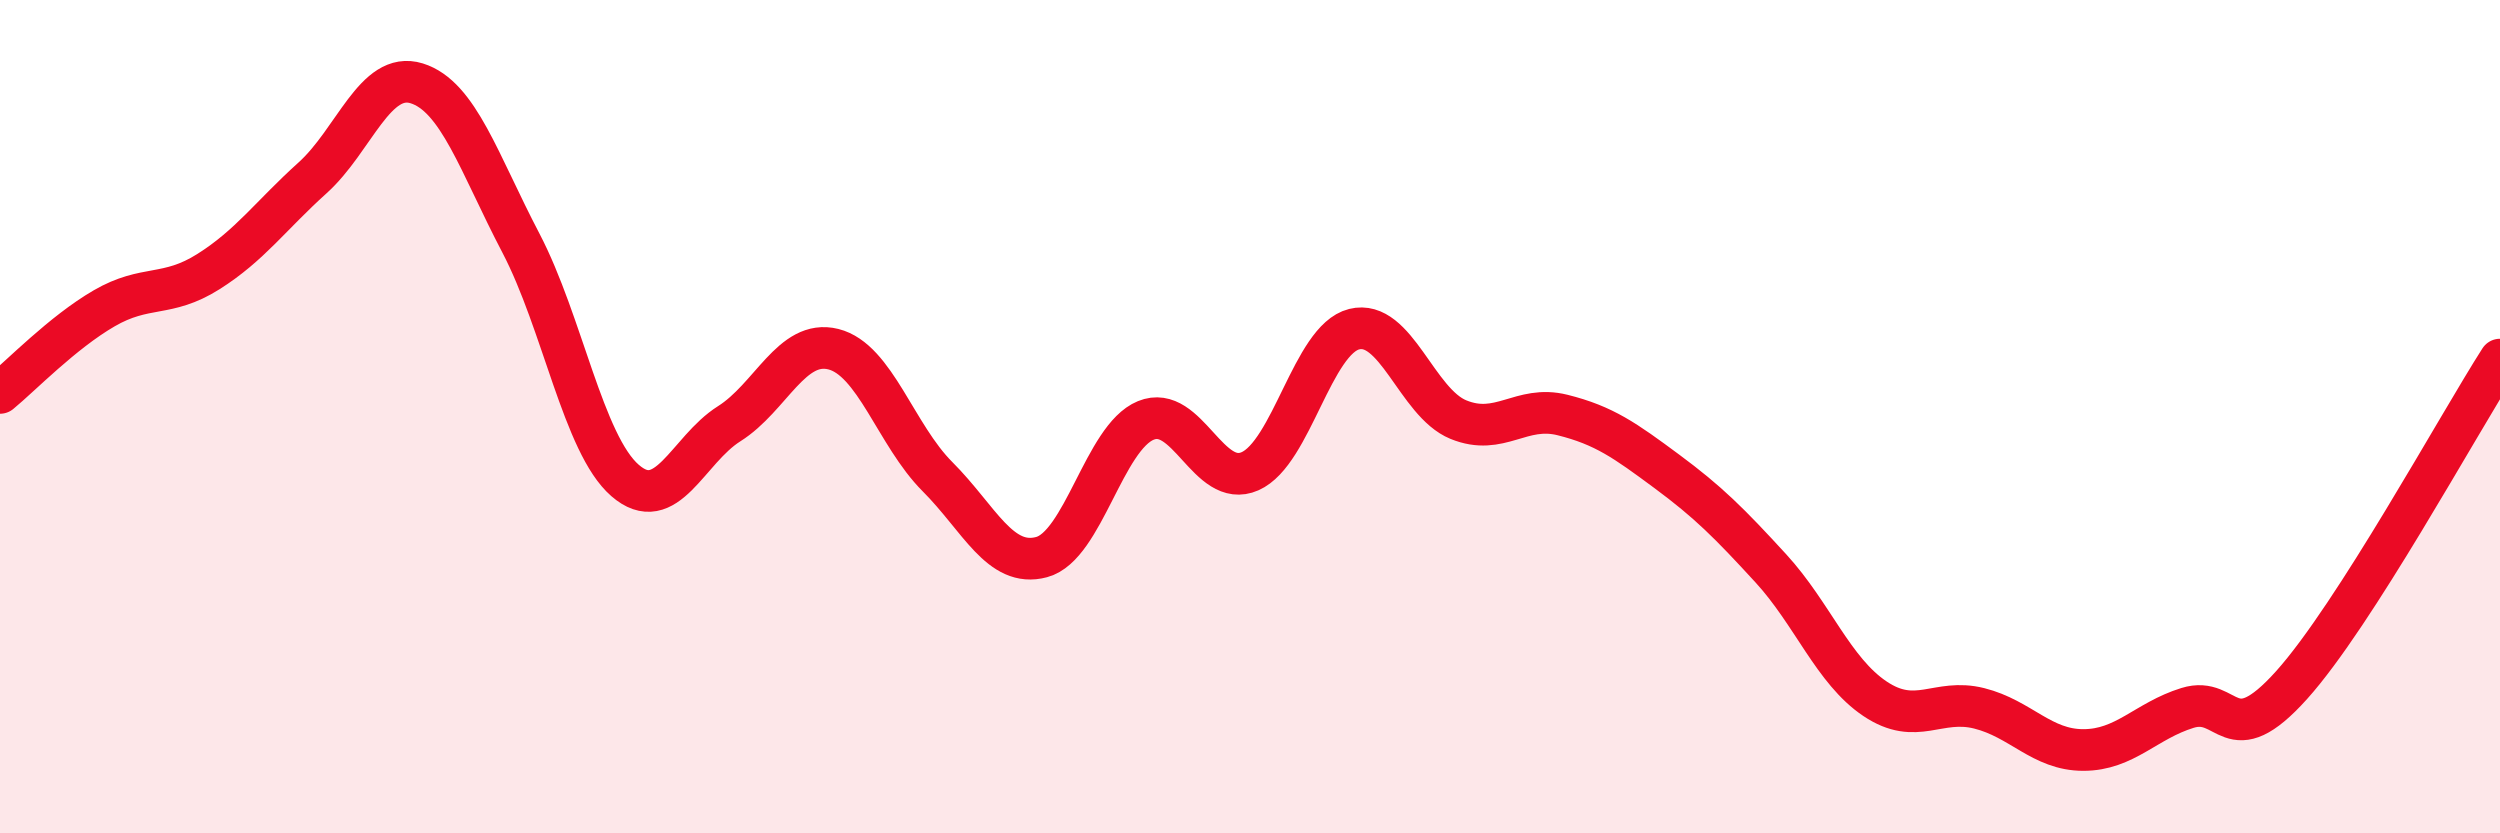 
    <svg width="60" height="20" viewBox="0 0 60 20" xmlns="http://www.w3.org/2000/svg">
      <path
        d="M 0,9.43 C 0.5,9.02 1.5,7.98 2.5,7.4 C 3.5,6.82 4,7.15 5,6.52 C 6,5.89 6.5,5.17 7.5,4.27 C 8.5,3.37 9,1.69 10,2 C 11,2.31 11.5,3.92 12.5,5.83 C 13.5,7.74 14,10.66 15,11.53 C 16,12.4 16.5,10.8 17.5,10.17 C 18.5,9.54 19,8.13 20,8.38 C 21,8.63 21.5,10.44 22.5,11.44 C 23.5,12.44 24,13.64 25,13.37 C 26,13.1 26.5,10.5 27.5,10.09 C 28.5,9.68 29,11.75 30,11.31 C 31,10.87 31.5,8.15 32.5,7.9 C 33.5,7.65 34,9.66 35,10.07 C 36,10.48 36.5,9.71 37.5,9.96 C 38.5,10.21 39,10.57 40,11.31 C 41,12.05 41.5,12.55 42.5,13.64 C 43.5,14.73 44,16.1 45,16.77 C 46,17.44 46.5,16.75 47.5,17 C 48.5,17.25 49,18 50,18 C 51,18 51.5,17.3 52.5,16.99 C 53.5,16.68 53.5,18.11 55,16.44 C 56.5,14.77 59,10.19 60,8.63L60 20L0 20Z"
        fill="#EB0A25"
        opacity="0.1"
        stroke-linecap="round"
        stroke-linejoin="round"
      />
      <path
        d="M 0,9.43 C 0.5,9.02 1.5,7.98 2.5,7.4 C 3.5,6.82 4,7.15 5,6.52 C 6,5.89 6.5,5.17 7.5,4.27 C 8.5,3.37 9,1.69 10,2 C 11,2.31 11.5,3.92 12.5,5.83 C 13.5,7.74 14,10.66 15,11.53 C 16,12.4 16.5,10.8 17.5,10.17 C 18.5,9.54 19,8.13 20,8.38 C 21,8.63 21.5,10.44 22.5,11.44 C 23.5,12.44 24,13.64 25,13.37 C 26,13.1 26.5,10.5 27.5,10.09 C 28.5,9.68 29,11.75 30,11.31 C 31,10.87 31.5,8.15 32.5,7.9 C 33.5,7.65 34,9.66 35,10.07 C 36,10.48 36.5,9.71 37.5,9.96 C 38.5,10.21 39,10.57 40,11.31 C 41,12.05 41.5,12.55 42.5,13.64 C 43.5,14.73 44,16.1 45,16.77 C 46,17.44 46.5,16.75 47.5,17 C 48.5,17.25 49,18 50,18 C 51,18 51.5,17.3 52.5,16.99 C 53.5,16.68 53.5,18.11 55,16.44 C 56.5,14.77 59,10.19 60,8.63"
        stroke="#EB0A25"
        stroke-width="1"
        fill="none"
        stroke-linecap="round"
        stroke-linejoin="round"
      />
    </svg>
  